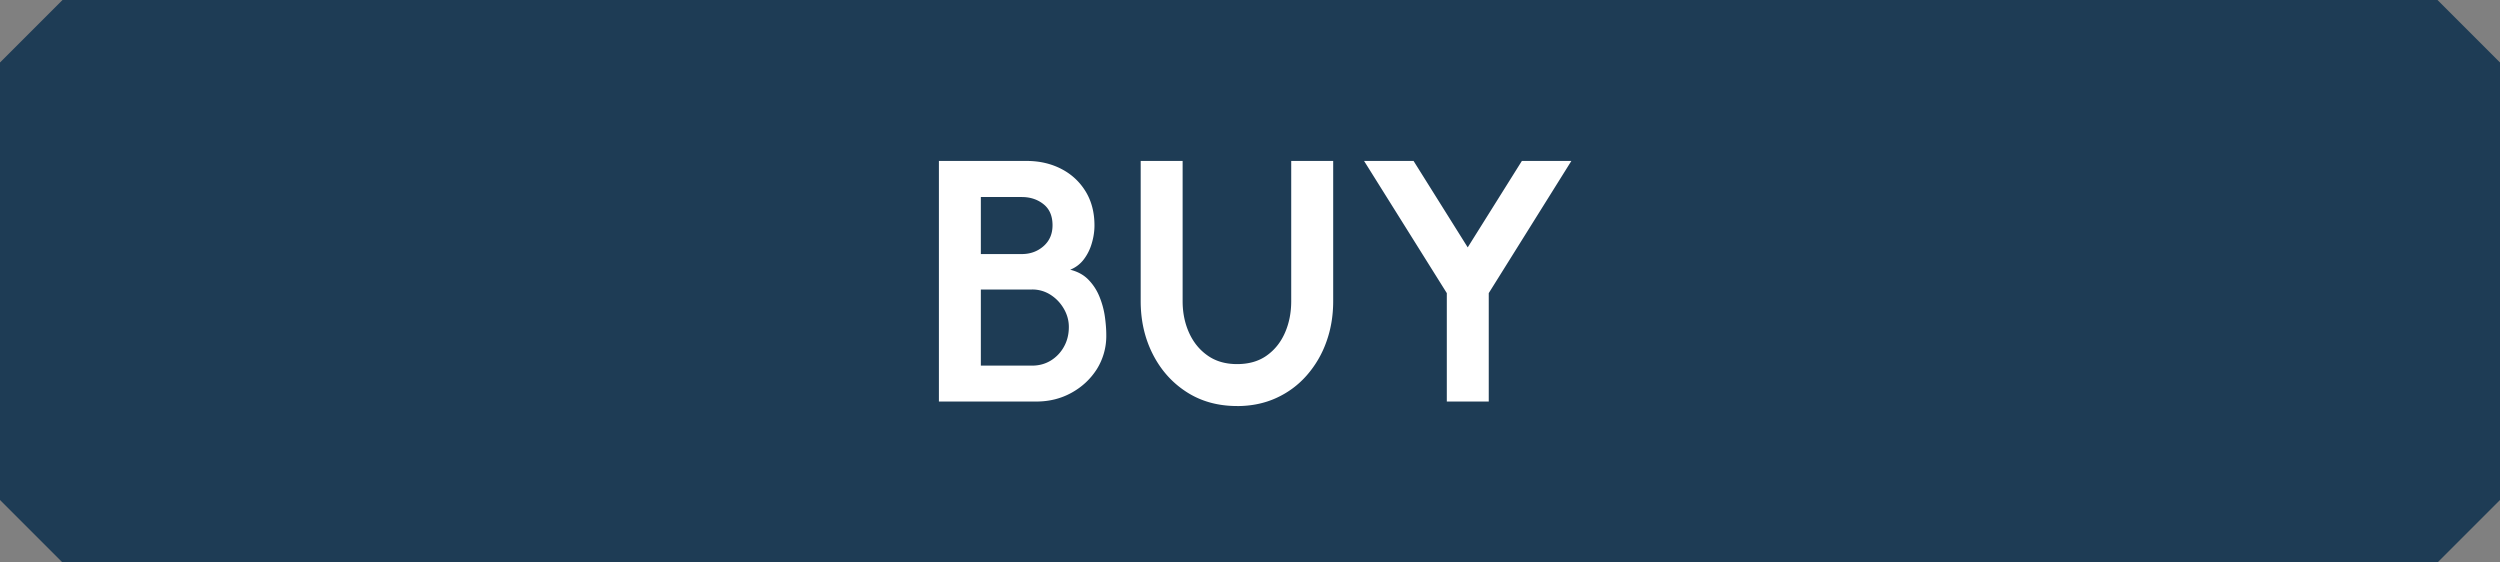 <svg xmlns="http://www.w3.org/2000/svg" viewBox="0 0 80 18"><rect x="0" y="0" width="80" height="18" fill="#808080" stroke="none"/><path d="M78 18H2l-2-2V2l2-2h76l2 2v14l-2 2z" fill="#1e3c55"/><path d="M30.045 12.85v-7.7h2.805c.407 0 .774.083 1.102.25.328.167.589.406.781.715s.29.676.29 1.097c0 .187-.028.376-.084.567a1.56 1.56 0 01-.252.514c-.114.152-.26.265-.44.338.238.059.433.165.583.32.15.154.268.334.352.541s.142.418.173.633c.03.214.046.413.046.597a2 2 0 01-.301 1.089c-.203.318-.473.571-.812.758s-.714.28-1.125.28h-3.118zm1.342-4.72h1.308c.272 0 .504-.083.697-.252s.289-.393.289-.671c0-.297-.097-.521-.29-.674s-.424-.228-.696-.228h-1.308V8.13zm0 3.57h1.638c.221 0 .418-.053.595-.159a1.19 1.19 0 00.423-.44c.106-.187.16-.4.16-.638 0-.205-.054-.4-.16-.583s-.247-.332-.423-.445a1.073 1.073 0 00-.595-.171h-1.638V11.7zm8.2 1.293c-.615 0-1.155-.15-1.62-.451s-.823-.705-1.08-1.213-.385-1.071-.385-1.691V5.15h1.342v4.488c0 .367.068.703.206 1.01.138.305.336.55.595.73.257.182.572.273.942.273.374 0 .69-.09.946-.272.257-.182.452-.426.586-.732.134-.306.2-.642.2-1.01V5.15h1.343v4.488c0 .466-.073.901-.22 1.306a3.287 3.287 0 01-.628 1.07c-.271.308-.594.548-.97.72s-.795.26-1.257.26zM48.7 5.15h1.584L47.64 9.38v3.47h-1.342V9.38L43.65 5.15h1.584l1.733 2.766L48.7 5.15z" fill="#fff"/></svg>